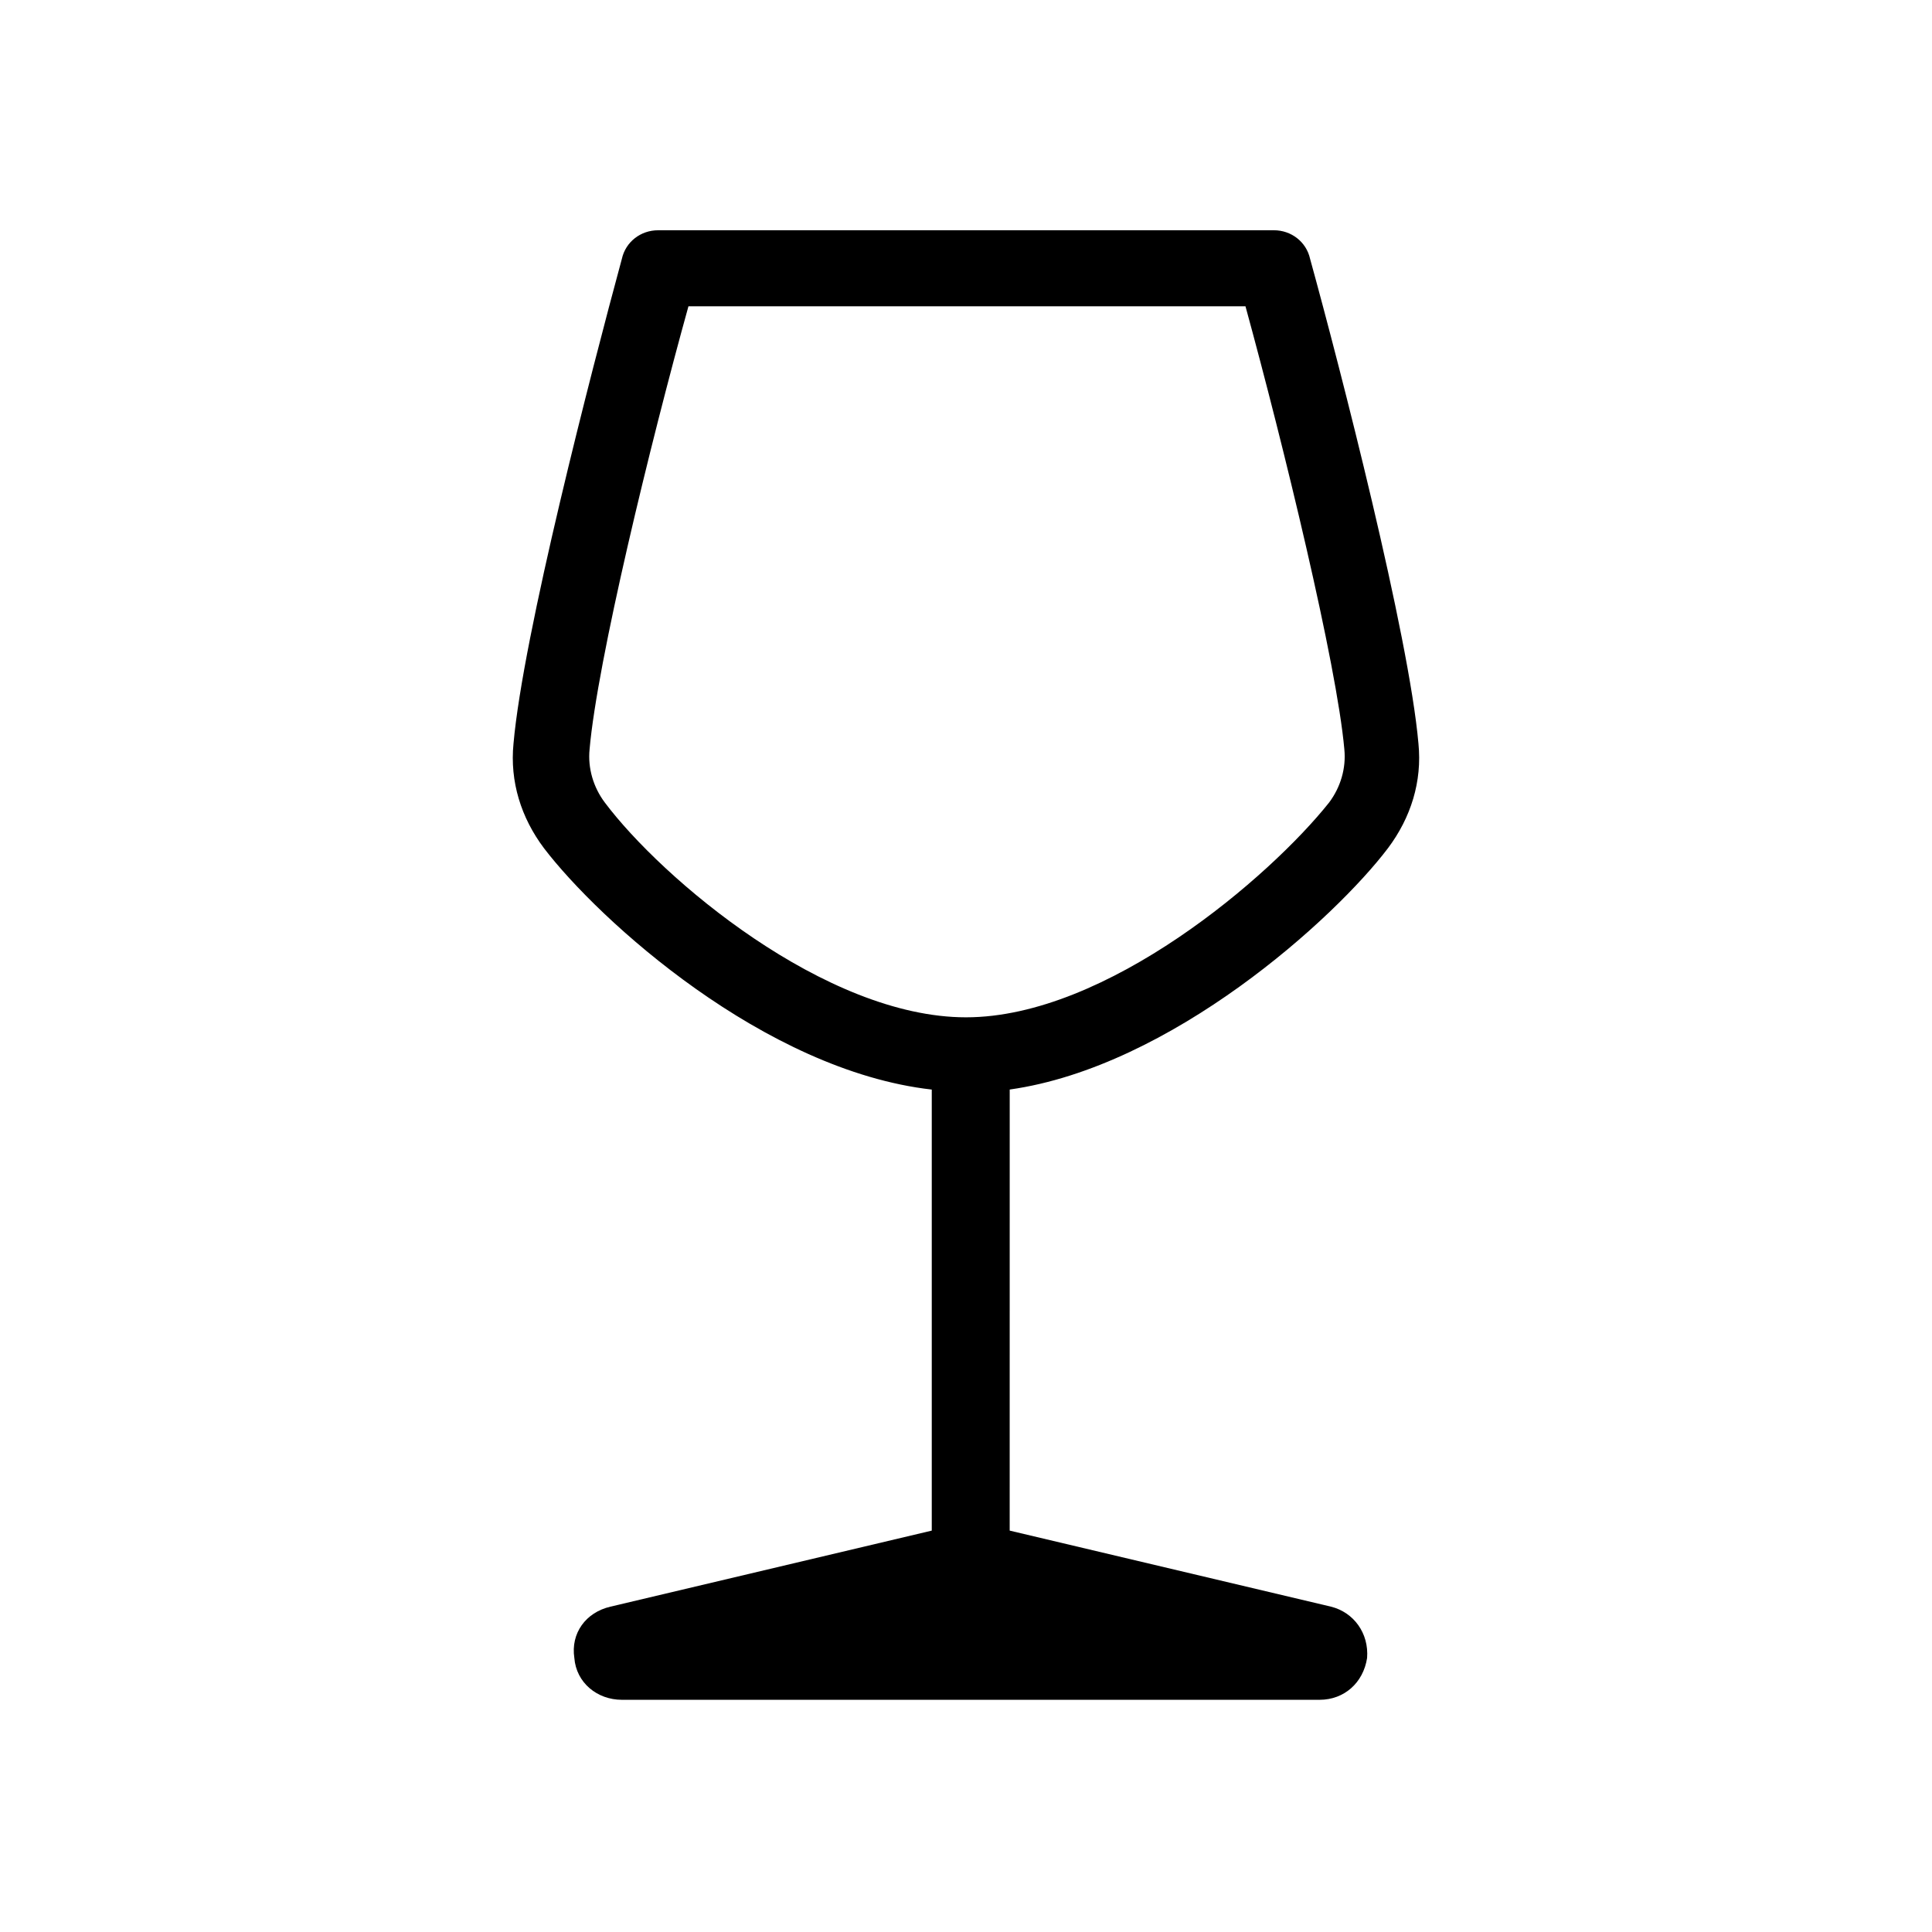 <?xml version="1.0" encoding="UTF-8"?>
<!-- Uploaded to: SVG Repo, www.svgrepo.com, Generator: SVG Repo Mixer Tools -->
<svg fill="#000000" width="800px" height="800px" version="1.1" viewBox="144 144 512 512" xmlns="http://www.w3.org/2000/svg">
 <path d="m511.84 368.76c6.047-8.062 9.07-17.633 8.062-27.711-2.519-28.719-20.656-99.25-28.719-128.47-1.008-4.535-5.039-7.559-9.574-7.559l-163.23 0.004c-4.535 0-8.566 3.023-9.574 7.559-8.062 29.727-26.199 99.754-28.719 128.47-1.008 10.078 2.016 19.648 8.062 27.711 14.609 19.145 58.441 58.945 102.78 63.984v116.88l-85.145 20.152c-6.551 1.512-10.578 7.055-9.574 13.602 0.504 6.551 6.047 11.082 12.594 11.082h184.9c6.551 0 11.586-4.535 12.594-11.082 0.504-6.551-3.527-12.09-9.574-13.602l-85.145-20.152 0.008-116.89c42.824-6.047 86.152-45.344 100.26-63.984zm-111.84 44.84c-37.281 0-80.609-36.777-95.723-56.93-3.023-4.031-4.535-9.07-4.031-14.105 2.016-23.176 16.121-81.113 26.199-117.39h147.62c10.078 36.777 24.184 94.715 26.199 117.39 0.504 5.039-1.008 10.078-4.031 14.105-15.621 19.648-58.949 56.93-96.23 56.93z"/>
</svg>